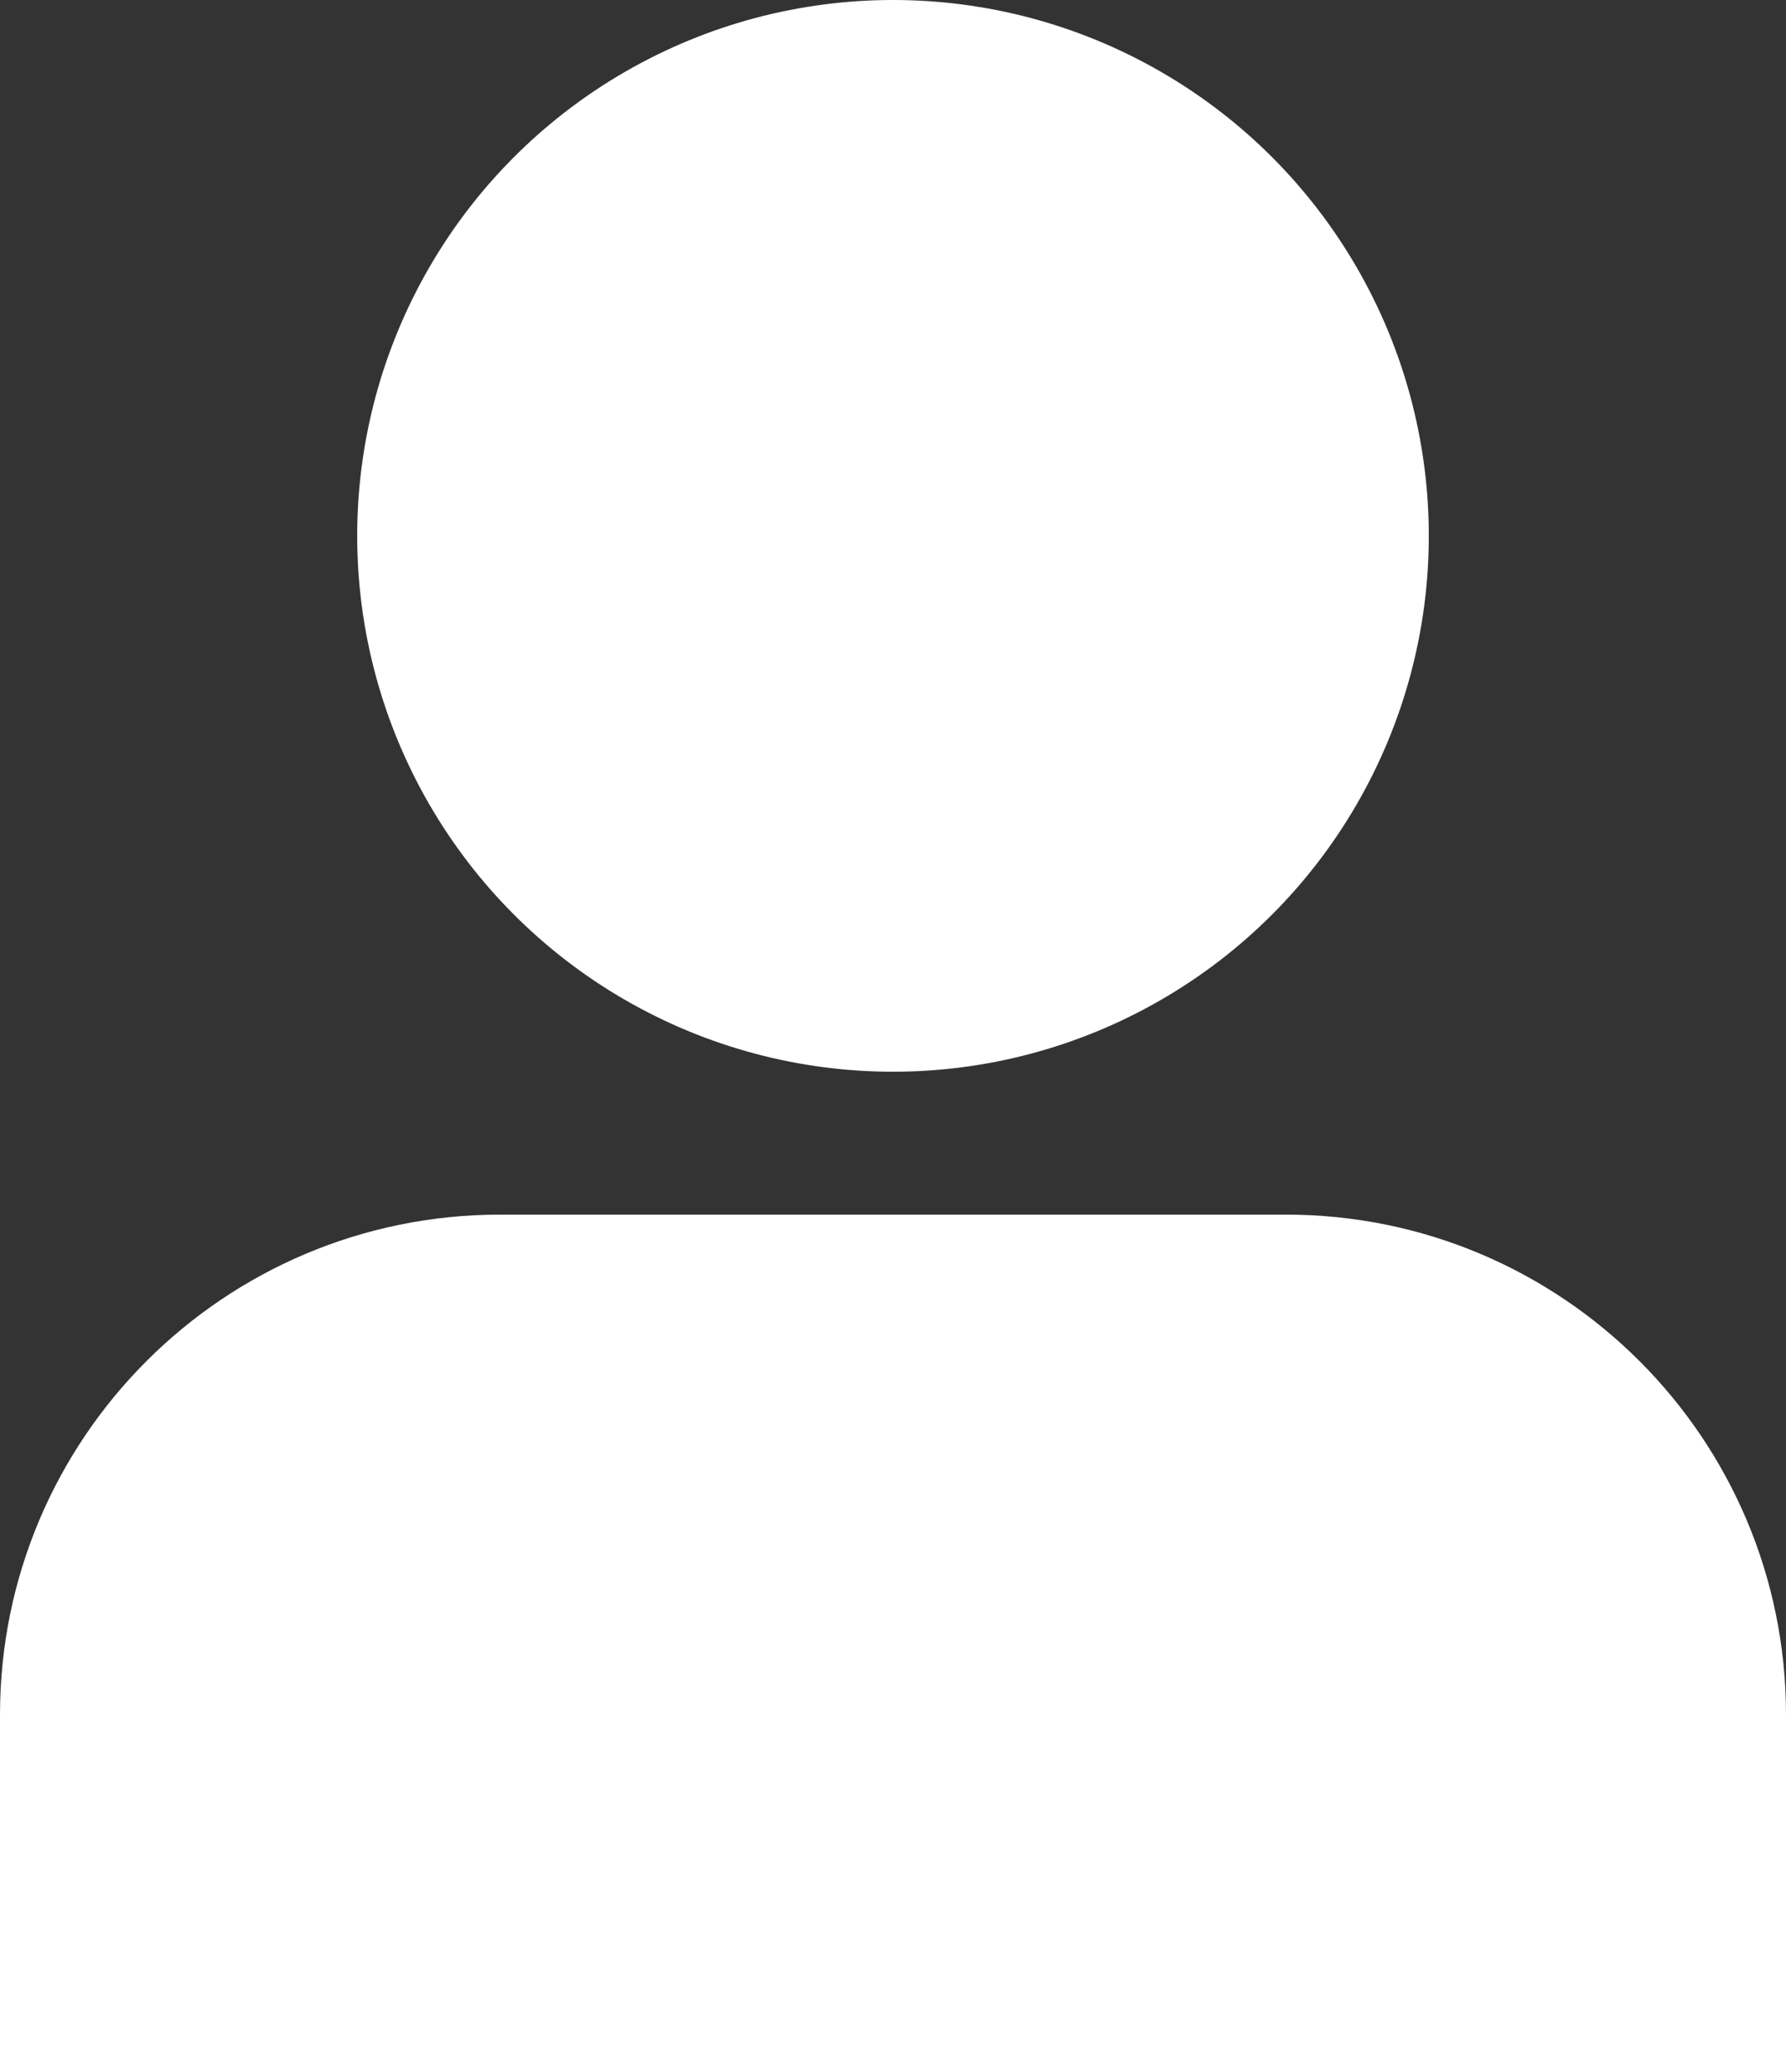 <?xml version="1.0" encoding="UTF-8"?> <svg xmlns="http://www.w3.org/2000/svg" width="25" height="29" viewBox="0 0 25 29" fill="none"><rect x="0" y="0" width="25" height="29" fill="#333333" stroke="none"/><circle cx="12.5" cy="7.5" r="7" fill="white" stroke="white"></circle><path d="M7 17.5H18C21.59 17.5 24.5 20.41 24.5 24V28.5H0.5V24C0.5 20.41 3.41 17.5 7 17.5Z" fill="white" stroke="white"></path></svg> 